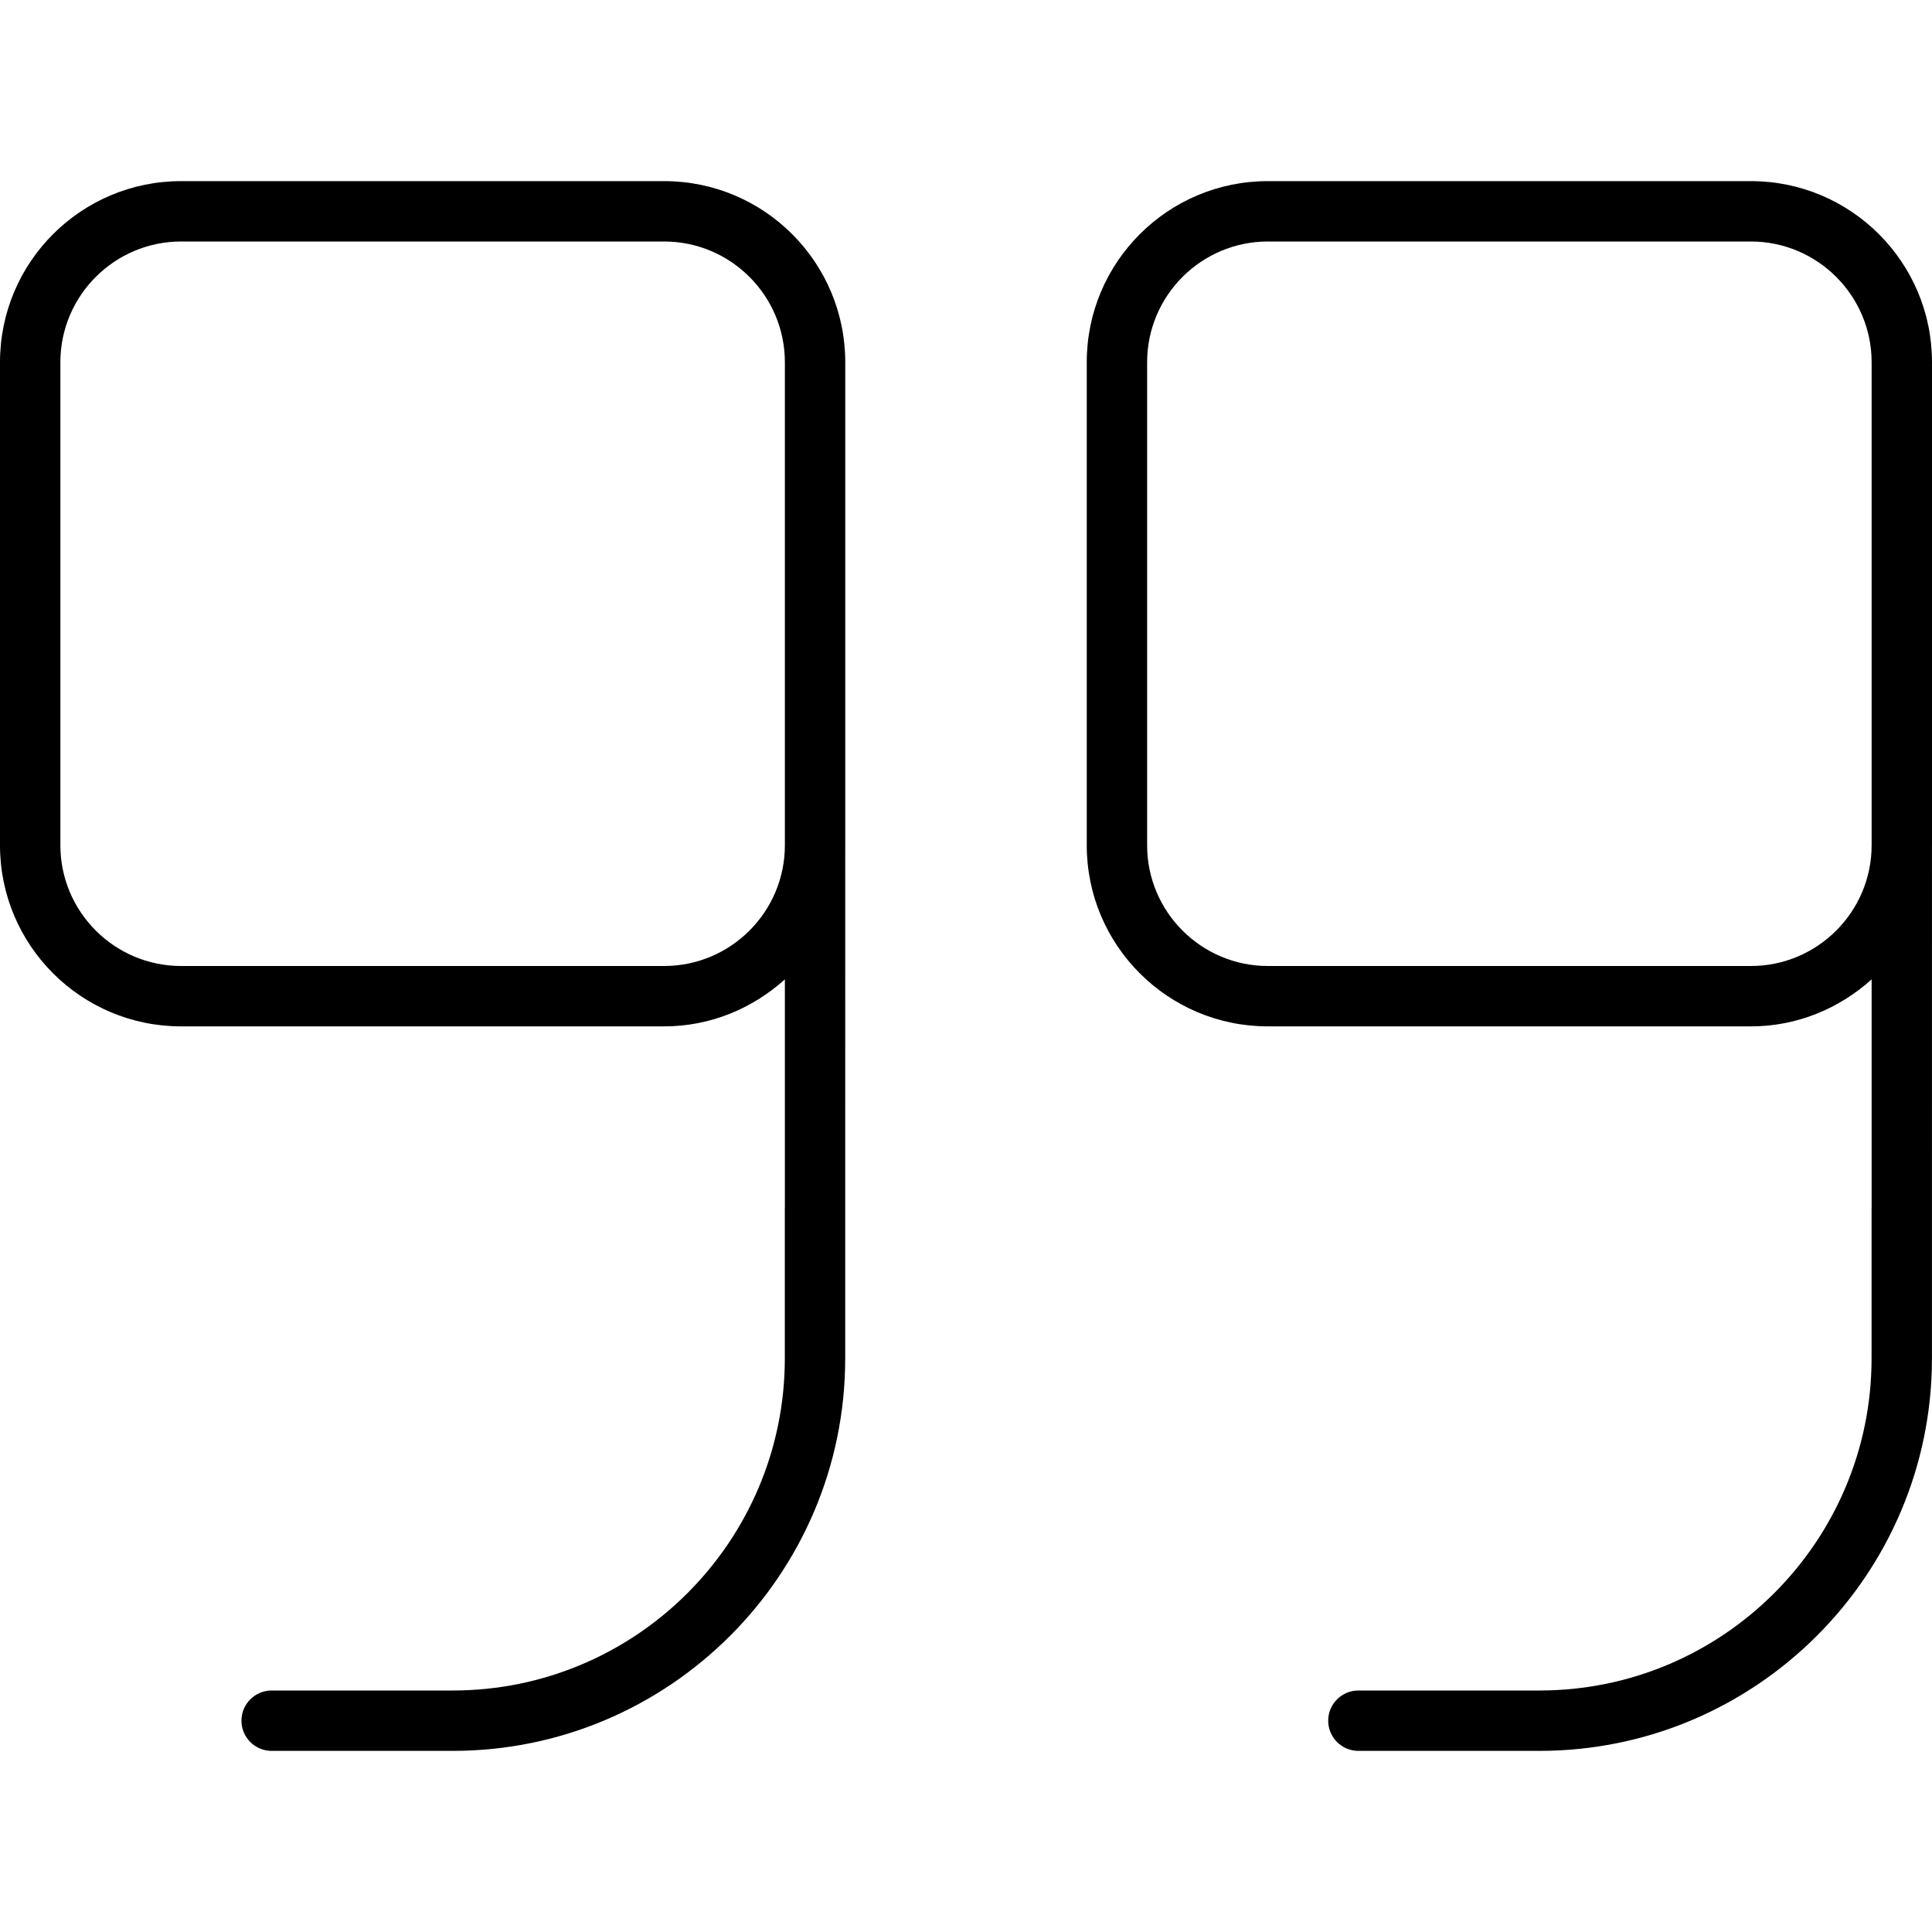 <svg xmlns="http://www.w3.org/2000/svg" viewBox="0 0 512 512"><!-- Font Awesome Pro 6.0.0-alpha2 by @fontawesome - https://fontawesome.com License - https://fontawesome.com/license (Commercial License) --><path d="M336 272H464C476.35 272 487.494 267.205 496 259.543V320H495.986V360C495.986 408.531 456.518 448 407.986 448H359.986C355.58 448 351.986 451.578 351.986 456S355.58 464 359.986 464H407.986C465.33 464 511.986 417.344 511.986 360L511.994 224.051C511.994 224.033 512 224.018 512 224V96C512 69.49 490.51 48 464 48H336C309.49 48 288 69.49 288 96V224C288 250.51 309.49 272 336 272ZM304 96C304 78.355 318.355 64 336 64H464C481.645 64 496 78.355 496 96V224C496 241.645 481.645 256 464 256H336C318.355 256 304 241.645 304 224V96ZM48 272H176C188.35 272 199.494 267.205 208 259.543V320H207.986V360C207.986 408.531 168.518 448 119.986 448H71.986C67.58 448 63.986 451.578 63.986 456S67.58 464 71.986 464H119.986C177.33 464 223.986 417.344 223.986 360L223.994 224.051C223.994 224.033 224 224.018 224 224V96C224 69.49 202.51 48 176 48H48C21.49 48 0 69.49 0 96V224C0 250.51 21.49 272 48 272ZM16 96C16 78.355 30.355 64 48 64H176C193.645 64 208 78.355 208 96V224C208 241.645 193.645 256 176 256H48C30.355 256 16 241.645 16 224V96Z"/></svg>